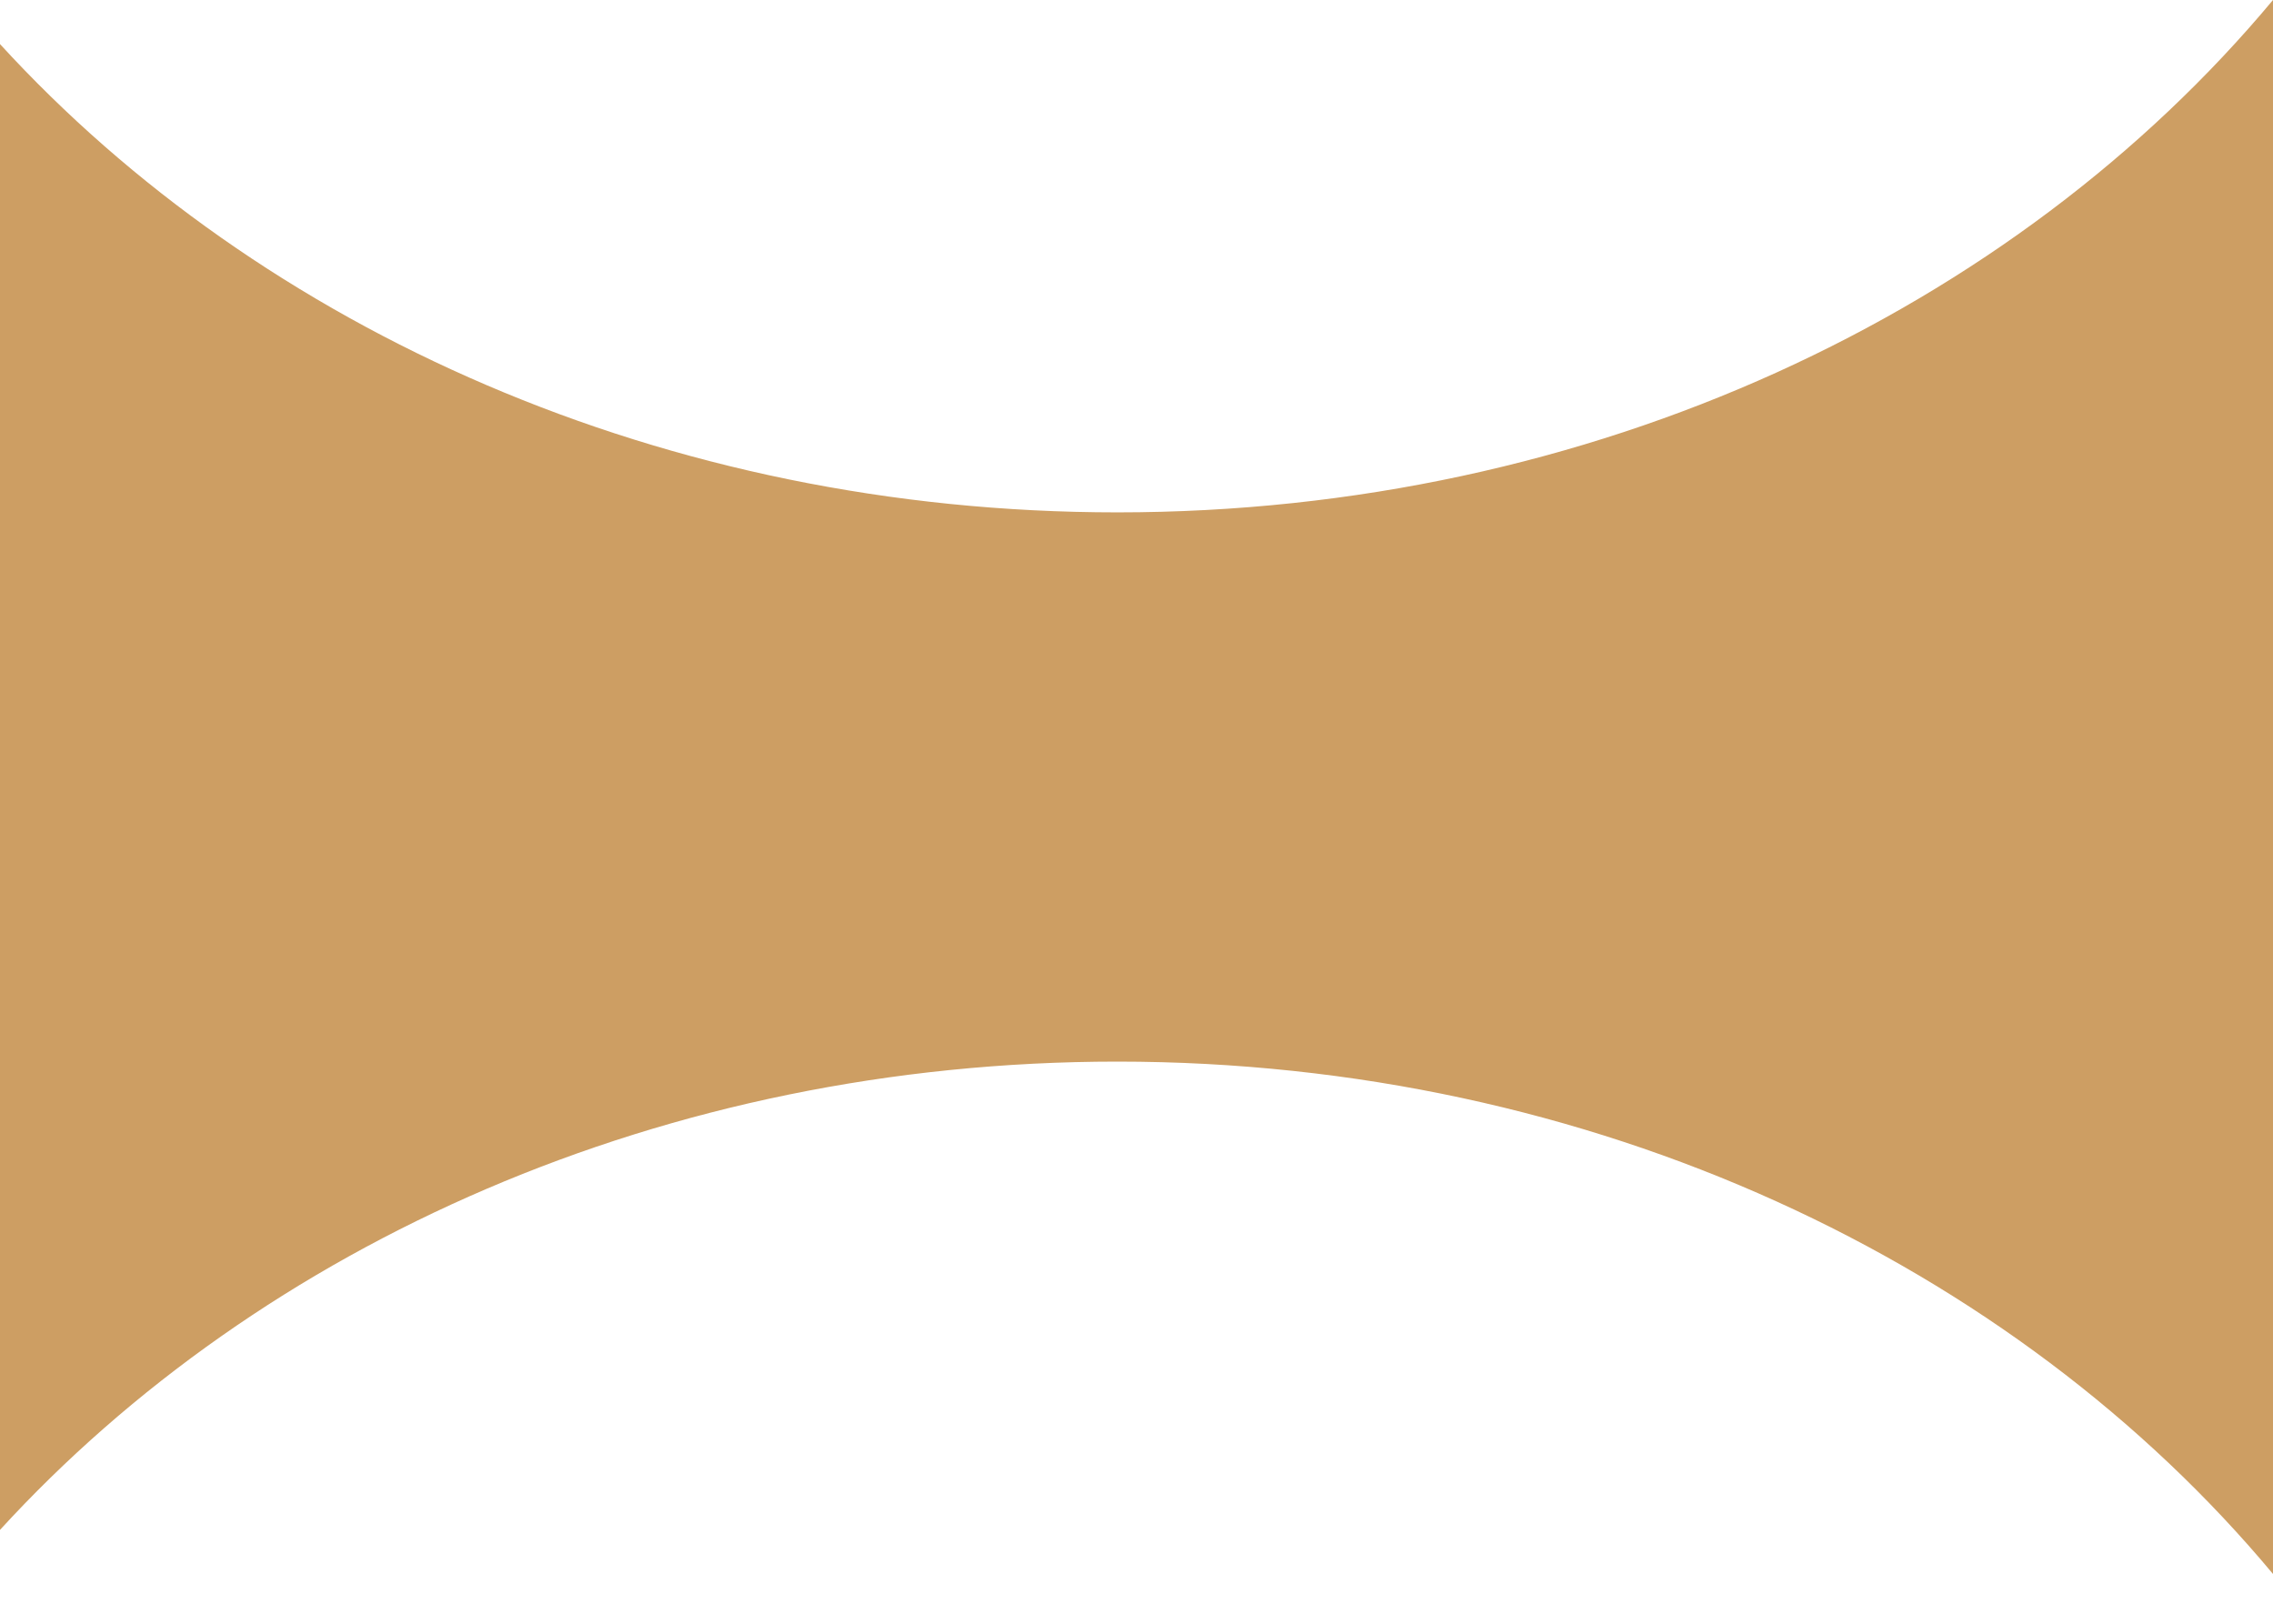 <svg xmlns="http://www.w3.org/2000/svg" width="28" height="20" viewBox="0 0 28 20" fill="none"><path fill-rule="evenodd" clip-rule="evenodd" d="M0 18.844V0.543C3.217 4.057 8.186 6.311 13.763 6.311C19.622 6.311 24.81 3.823 28 0V19.387C24.81 15.563 19.622 13.076 13.763 13.076C8.186 13.076 3.217 15.33 0 18.844Z" fill="#CD9E63"></path></svg>